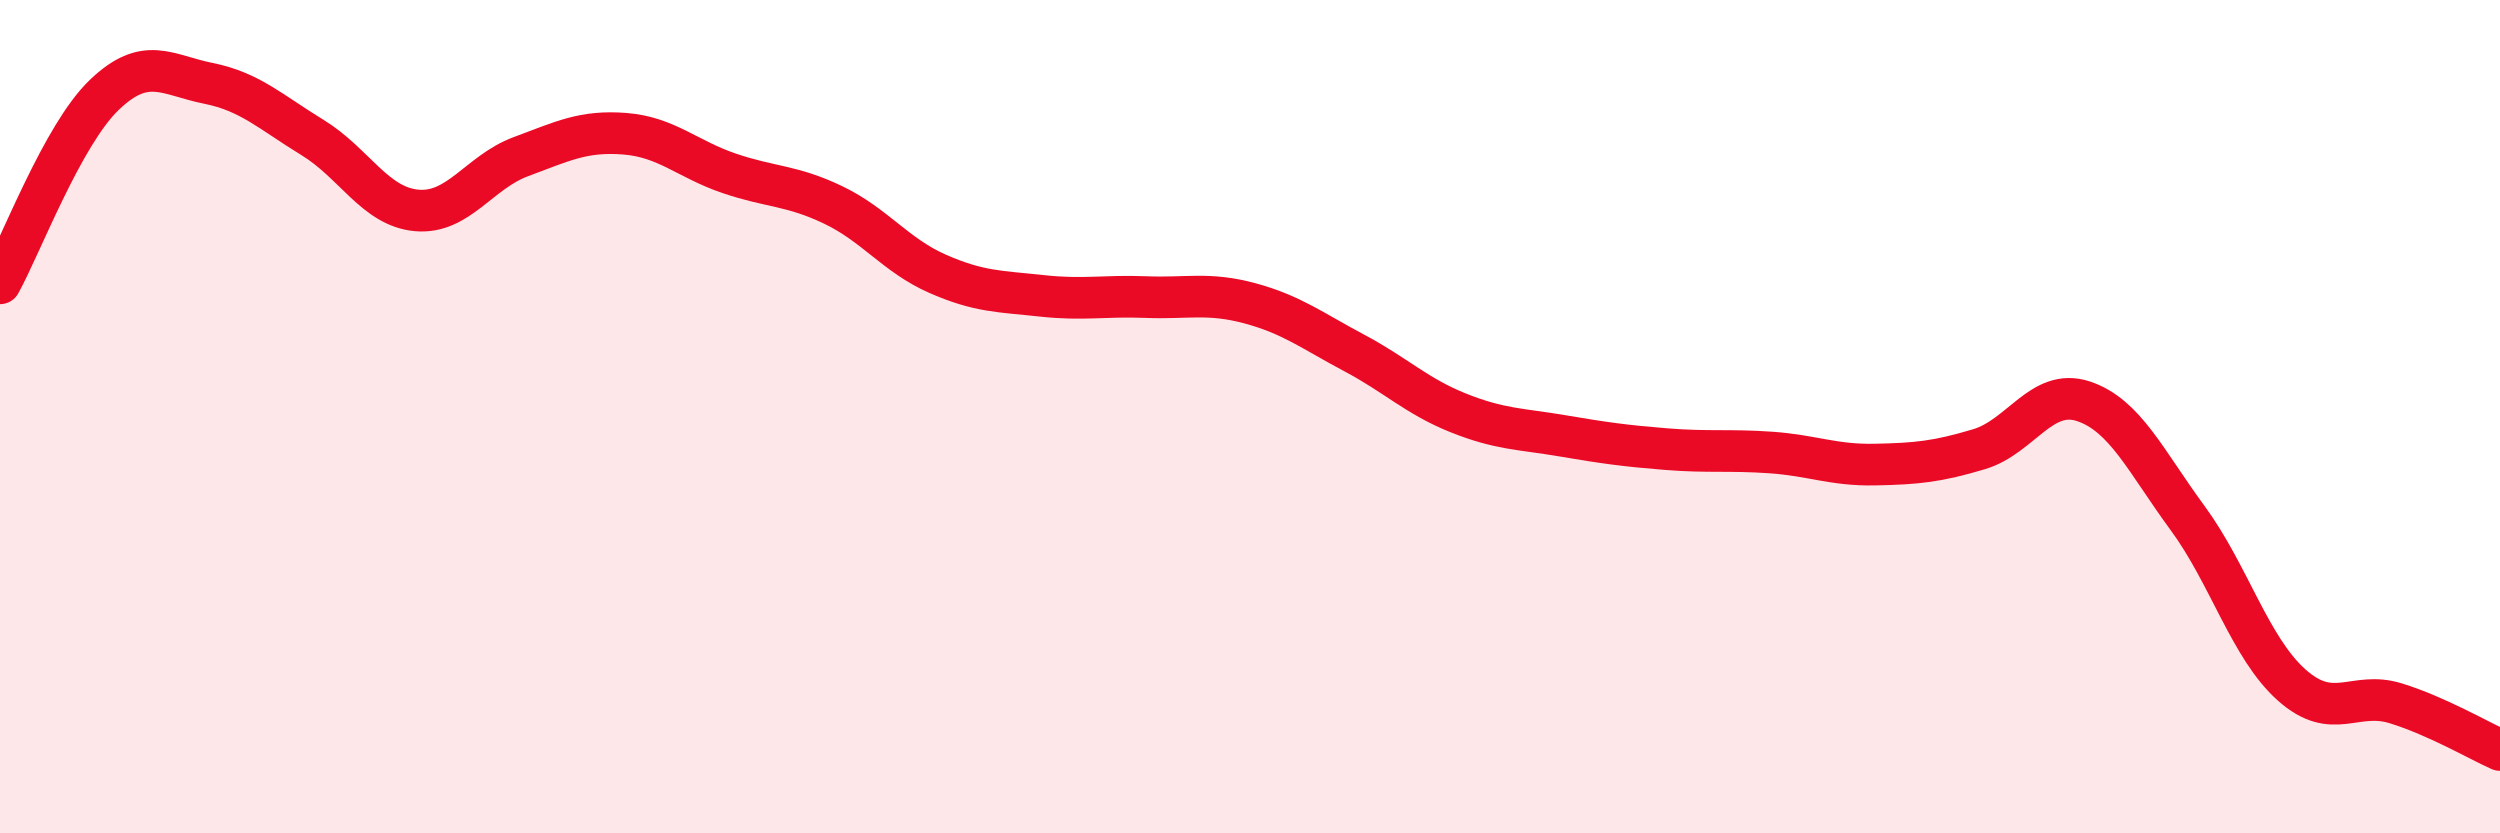 
    <svg width="60" height="20" viewBox="0 0 60 20" xmlns="http://www.w3.org/2000/svg">
      <path
        d="M 0,6.8 C 0.5,5.9 1.5,3.24 2.5,2.28 C 3.5,1.32 4,1.8 5,2 C 6,2.2 6.5,2.69 7.5,3.3 C 8.5,3.91 9,4.96 10,5.05 C 11,5.14 11.5,4.13 12.5,3.76 C 13.5,3.39 14,3.13 15,3.21 C 16,3.29 16.5,3.82 17.5,4.16 C 18.5,4.5 19,4.44 20,4.92 C 21,5.4 21.5,6.13 22.5,6.57 C 23.5,7.01 24,6.99 25,7.1 C 26,7.21 26.5,7.09 27.5,7.13 C 28.5,7.17 29,7.01 30,7.28 C 31,7.55 31.5,7.94 32.5,8.47 C 33.5,9 34,9.51 35,9.91 C 36,10.31 36.5,10.29 37.5,10.46 C 38.5,10.63 39,10.7 40,10.78 C 41,10.86 41.5,10.79 42.5,10.86 C 43.5,10.93 44,11.17 45,11.15 C 46,11.13 46.5,11.08 47.5,10.78 C 48.5,10.48 49,9.3 50,9.63 C 51,9.96 51.5,11.07 52.5,12.43 C 53.5,13.79 54,15.55 55,16.44 C 56,17.33 56.5,16.57 57.5,16.88 C 58.5,17.19 59.5,17.78 60,18L60 20L0 20Z"
        fill="#EB0A25"
        opacity="0.1"
        stroke-linecap="round"
        stroke-linejoin="round"
      />
      <path
        d="M 0,6.8 C 0.5,5.9 1.5,3.24 2.5,2.28 C 3.5,1.32 4,1.8 5,2 C 6,2.2 6.5,2.69 7.5,3.3 C 8.5,3.91 9,4.96 10,5.05 C 11,5.14 11.5,4.13 12.5,3.76 C 13.5,3.39 14,3.13 15,3.21 C 16,3.29 16.5,3.82 17.5,4.16 C 18.5,4.5 19,4.44 20,4.92 C 21,5.4 21.5,6.13 22.5,6.57 C 23.5,7.01 24,6.99 25,7.1 C 26,7.21 26.5,7.09 27.5,7.13 C 28.5,7.17 29,7.01 30,7.28 C 31,7.55 31.5,7.94 32.5,8.47 C 33.5,9 34,9.51 35,9.91 C 36,10.31 36.5,10.29 37.5,10.46 C 38.5,10.63 39,10.7 40,10.78 C 41,10.86 41.5,10.79 42.5,10.86 C 43.5,10.93 44,11.17 45,11.15 C 46,11.13 46.5,11.08 47.5,10.78 C 48.5,10.48 49,9.3 50,9.63 C 51,9.96 51.5,11.07 52.5,12.43 C 53.5,13.79 54,15.55 55,16.44 C 56,17.33 56.5,16.57 57.5,16.88 C 58.5,17.19 59.5,17.78 60,18"
        stroke="#EB0A25"
        stroke-width="1"
        fill="none"
        stroke-linecap="round"
        stroke-linejoin="round"
      />
    </svg>
  